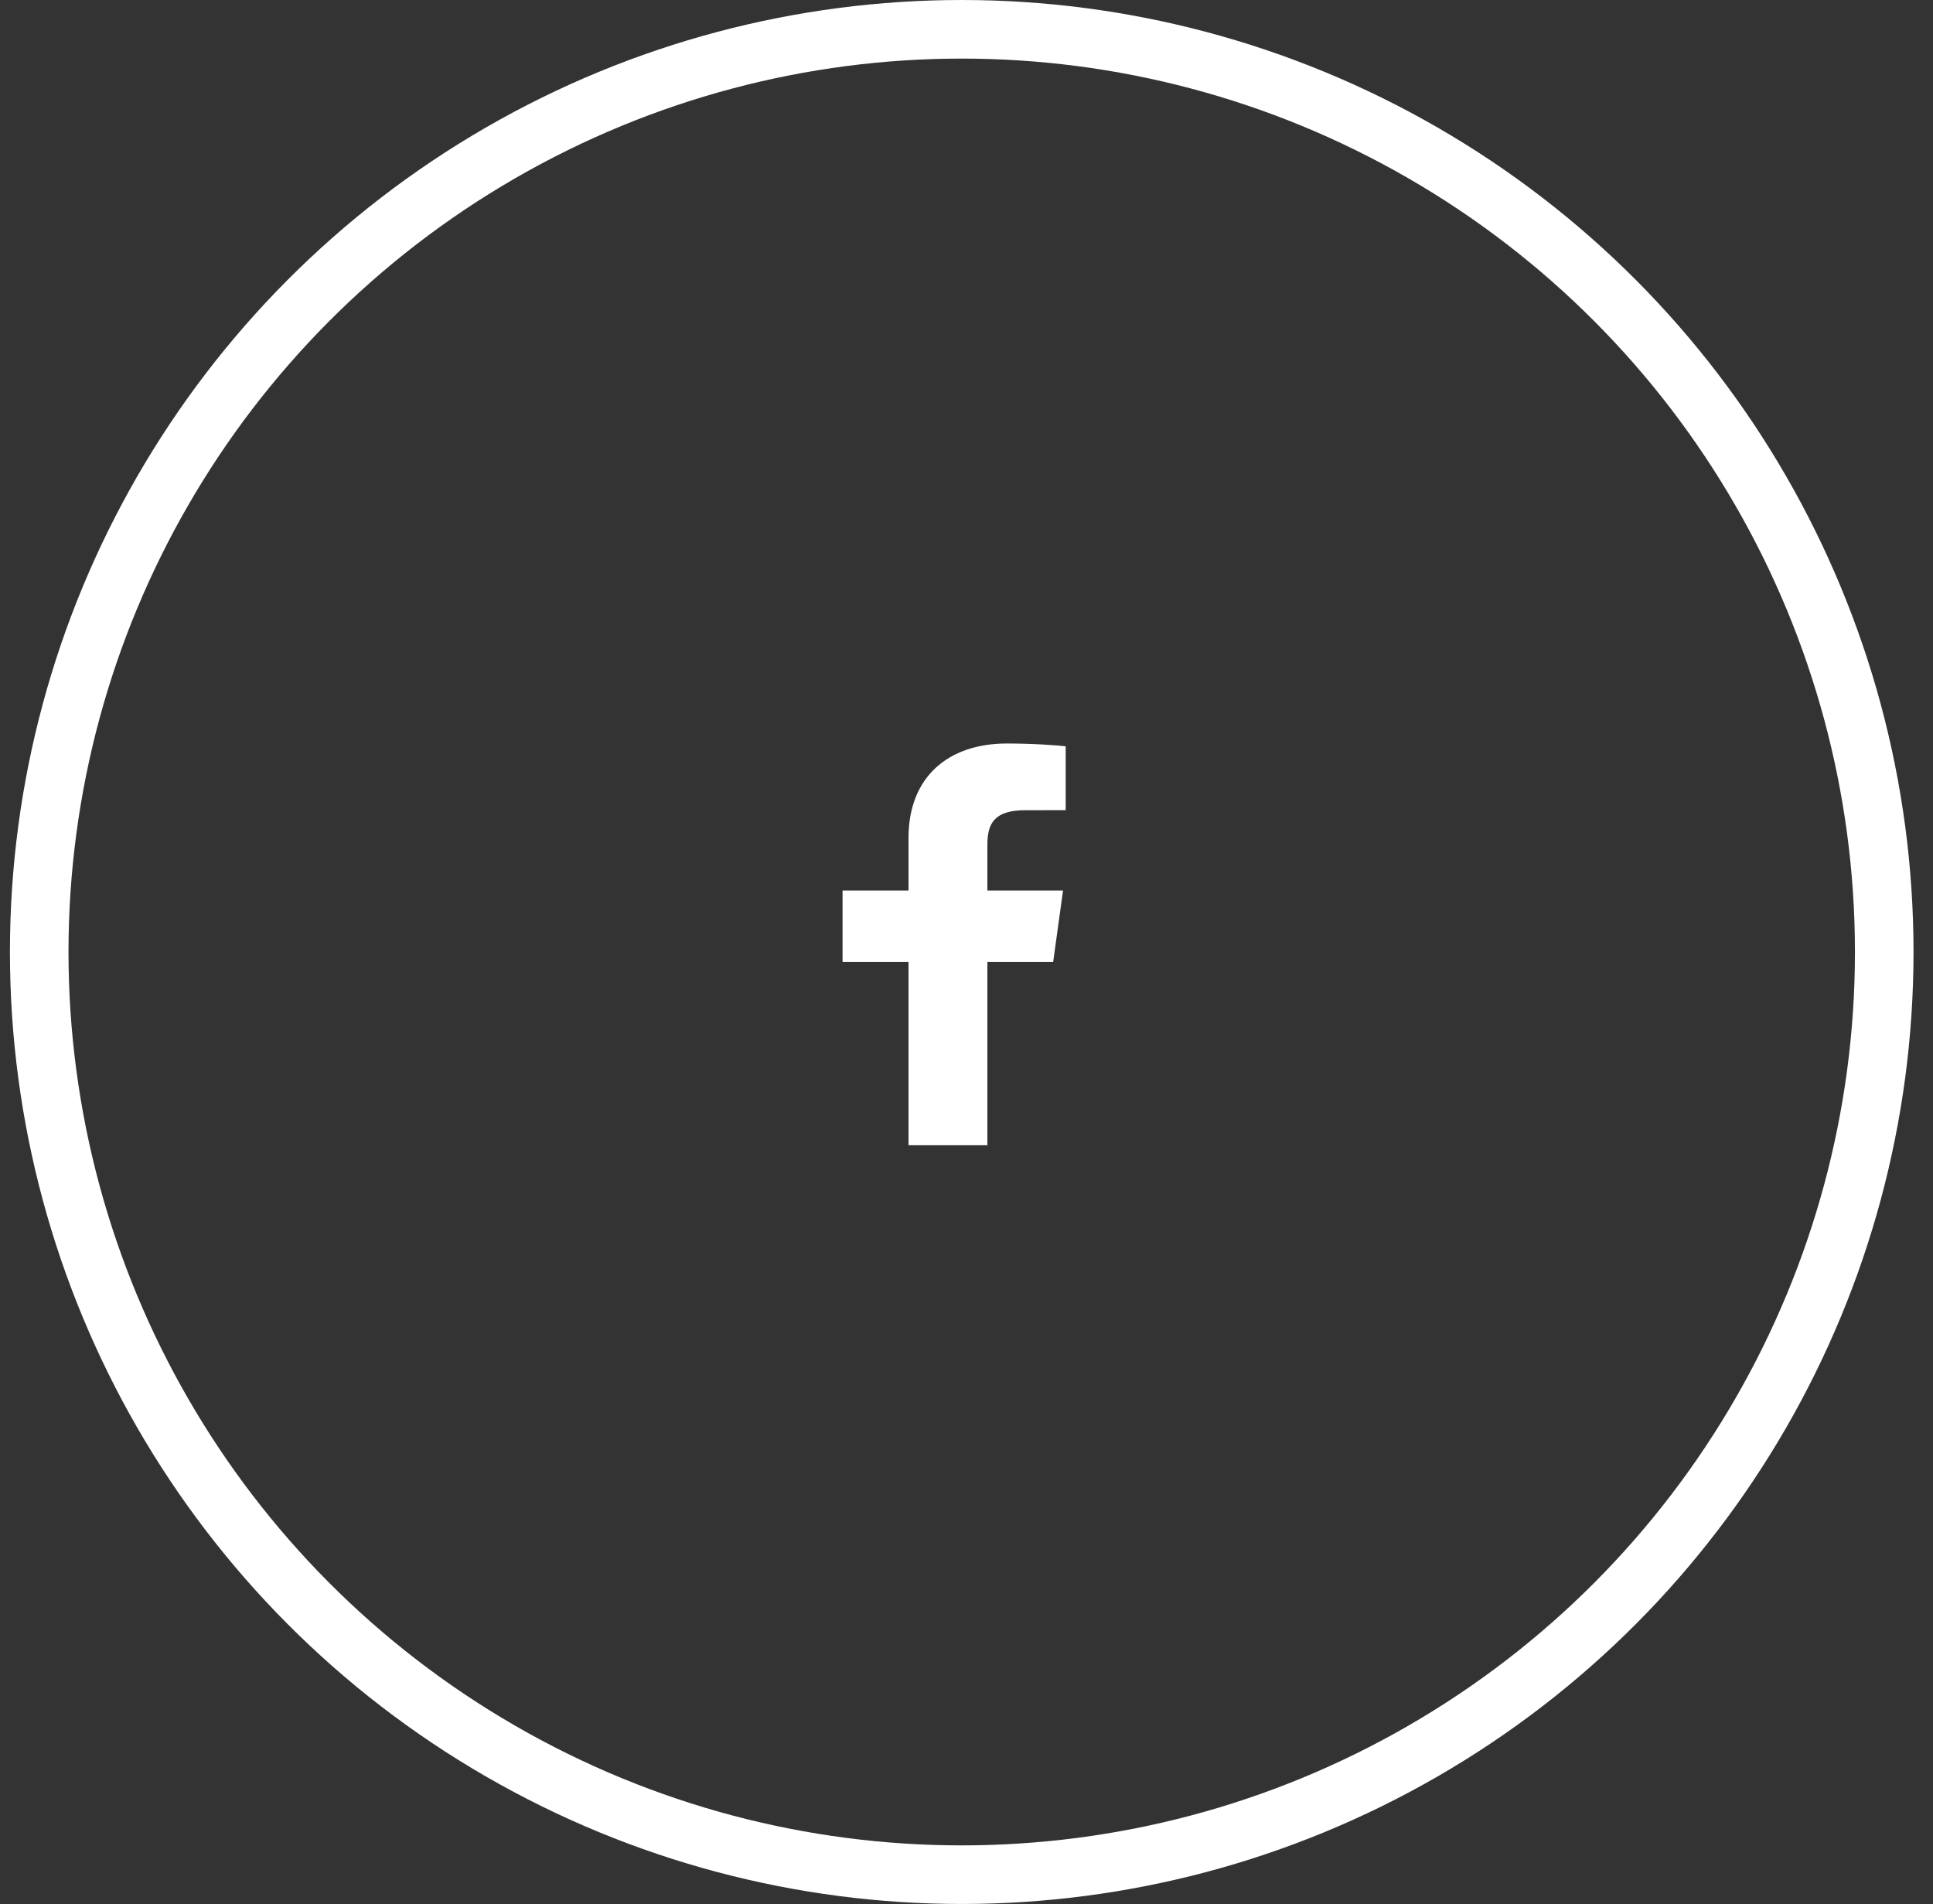 <svg width="66" height="65" viewBox="0 0 66 65" fill="none" xmlns="http://www.w3.org/2000/svg">
<rect x="0" y="0" width="66" height="65" fill="#333333" stroke="none"/>
<circle cx="32.837" cy="32.498" r="31.498" stroke="white" stroke-width="2"/>
<path d="M33.713 39.095V32.84H35.959L36.296 30.401H33.713V28.845C33.713 28.139 33.922 27.658 35.006 27.658L36.387 27.657V25.476C36.148 25.447 35.328 25.381 34.375 25.381C32.383 25.381 31.02 26.517 31.02 28.603V30.401H28.768V32.84H31.02V39.095H33.713Z" fill="white"/>
</svg>
